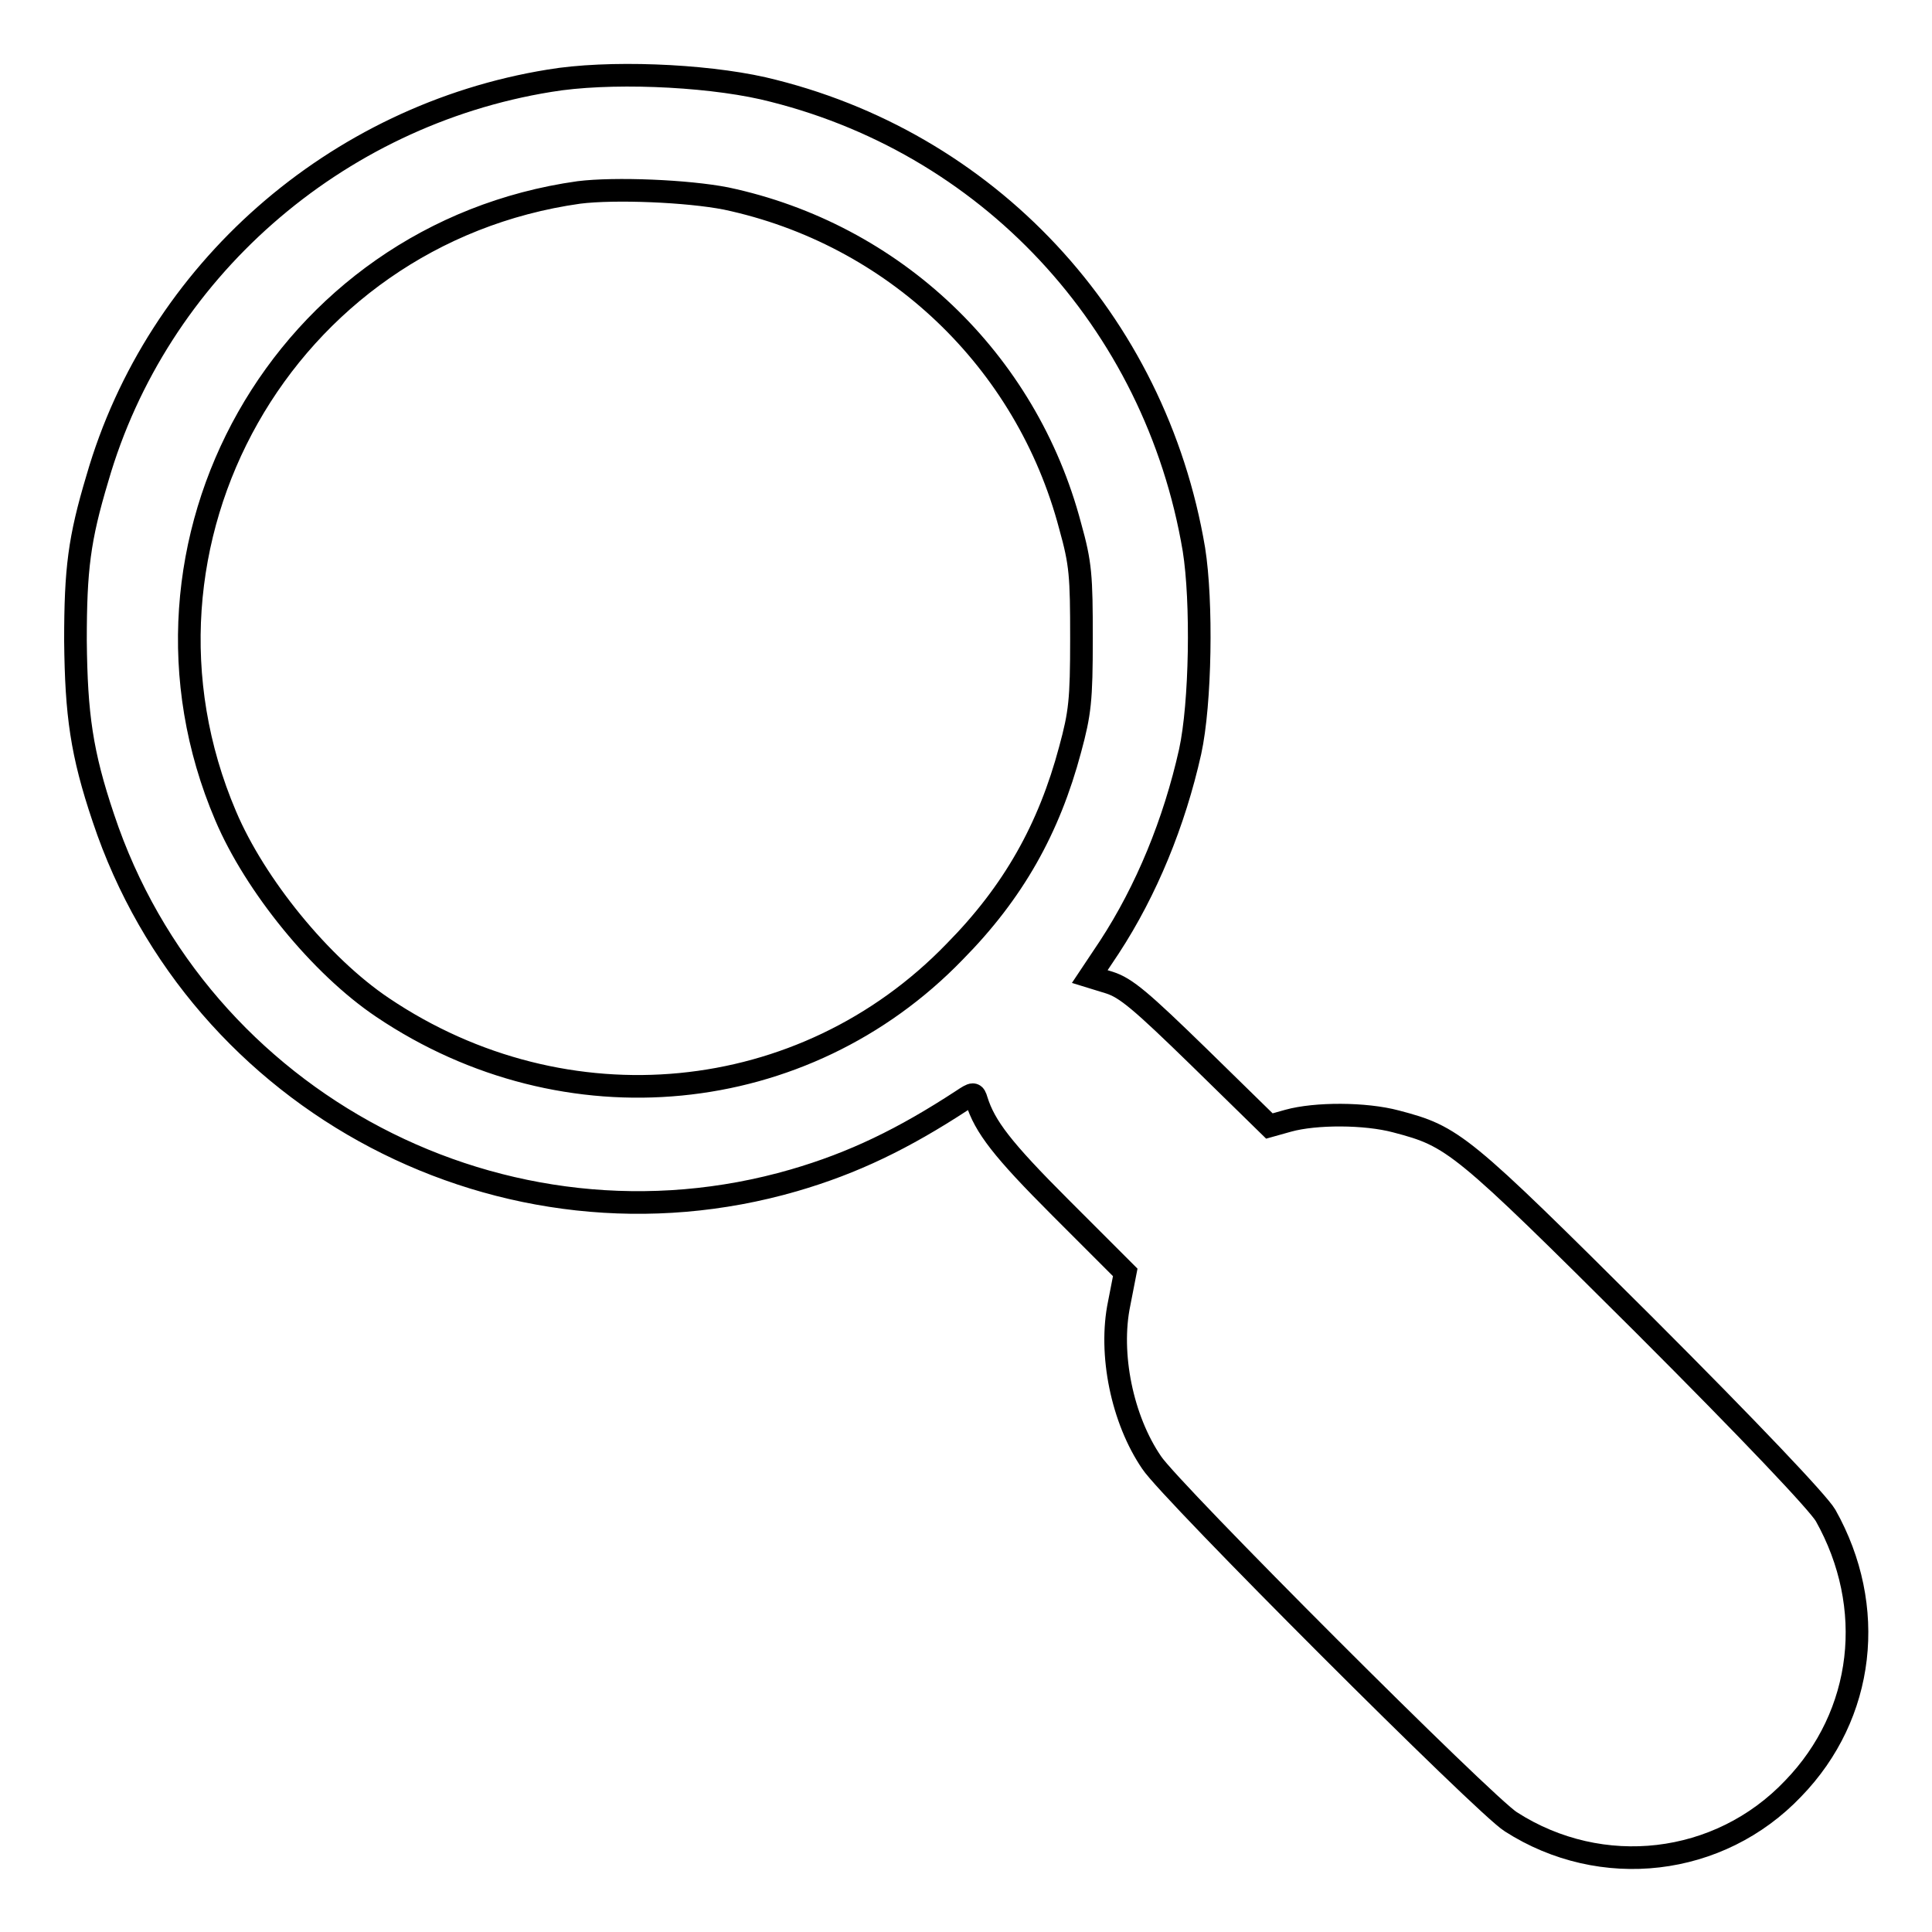 <?xml version="1.0" encoding="utf-8"?>
<!-- Svg Vector Icons : http://www.onlinewebfonts.com/icon -->
<!DOCTYPE svg PUBLIC "-//W3C//DTD SVG 1.1//EN" "http://www.w3.org/Graphics/SVG/1.1/DTD/svg11.dtd">
<svg version="1.1" xmlns="http://www.w3.org/2000/svg" xmlns:xlink="http://www.w3.org/1999/xlink" x="0px" y="0px" viewBox="0 0 256 256" enable-background="new 0 0 256 256" xml:space="preserve">
<g><g><g><path stroke-width="3" fill-opacity="0" stroke="#000000"  d="M72.8,10.7c-28.4,4.6-52,25.3-59.9,52.7c-2.4,8-2.9,12-2.9,21.5c0.1,9.8,0.8,14.9,3.7,23.5c12.6,37.8,53.2,59.1,91.5,48c7.9-2.3,14.5-5.5,22.3-10.6c1.5-1,1.6-1,1.9,0c1.1,3.5,3.4,6.5,11.1,14.2l8.6,8.6l-0.8,4.1c-1.4,6.7,0.4,15.4,4.3,21.1c2.4,3.7,44.3,45.6,47.6,47.6c12,7.7,27.6,5.9,37.4-4.4c9.5-9.8,11.1-24.1,4.3-36.2c-1-1.7-9.9-11.1-24.1-25.3c-24.3-24.2-25.2-24.9-32.8-26.9c-4.1-1.1-10.7-1.1-14.3-0.1l-2.5,0.7l-9.3-9.1c-7.7-7.5-9.7-9.2-11.9-9.9l-2.6-0.8l2.6-3.9c4.9-7.5,8.6-16.5,10.7-25.9c1.4-6.4,1.6-19.9,0.5-26.8c-5.1-30.3-27.4-54.2-57.1-61.1C93.1,9.9,80.5,9.4,72.8,10.7z M96.2,26.3c22.2,4.7,39.8,21.4,45.6,43.4c1.4,5,1.5,6.6,1.5,14.9c0,8.2-0.2,9.9-1.5,14.7c-2.8,10.5-7.5,18.9-15.3,26.8c-20,20.7-51.6,23.7-75.8,7.4c-8.2-5.5-16.9-16.2-20.8-25.4C14.5,72,37.6,31,76.7,25.5C81.5,24.9,91.1,25.3,96.2,26.3z"/></g></g></g>
</svg>